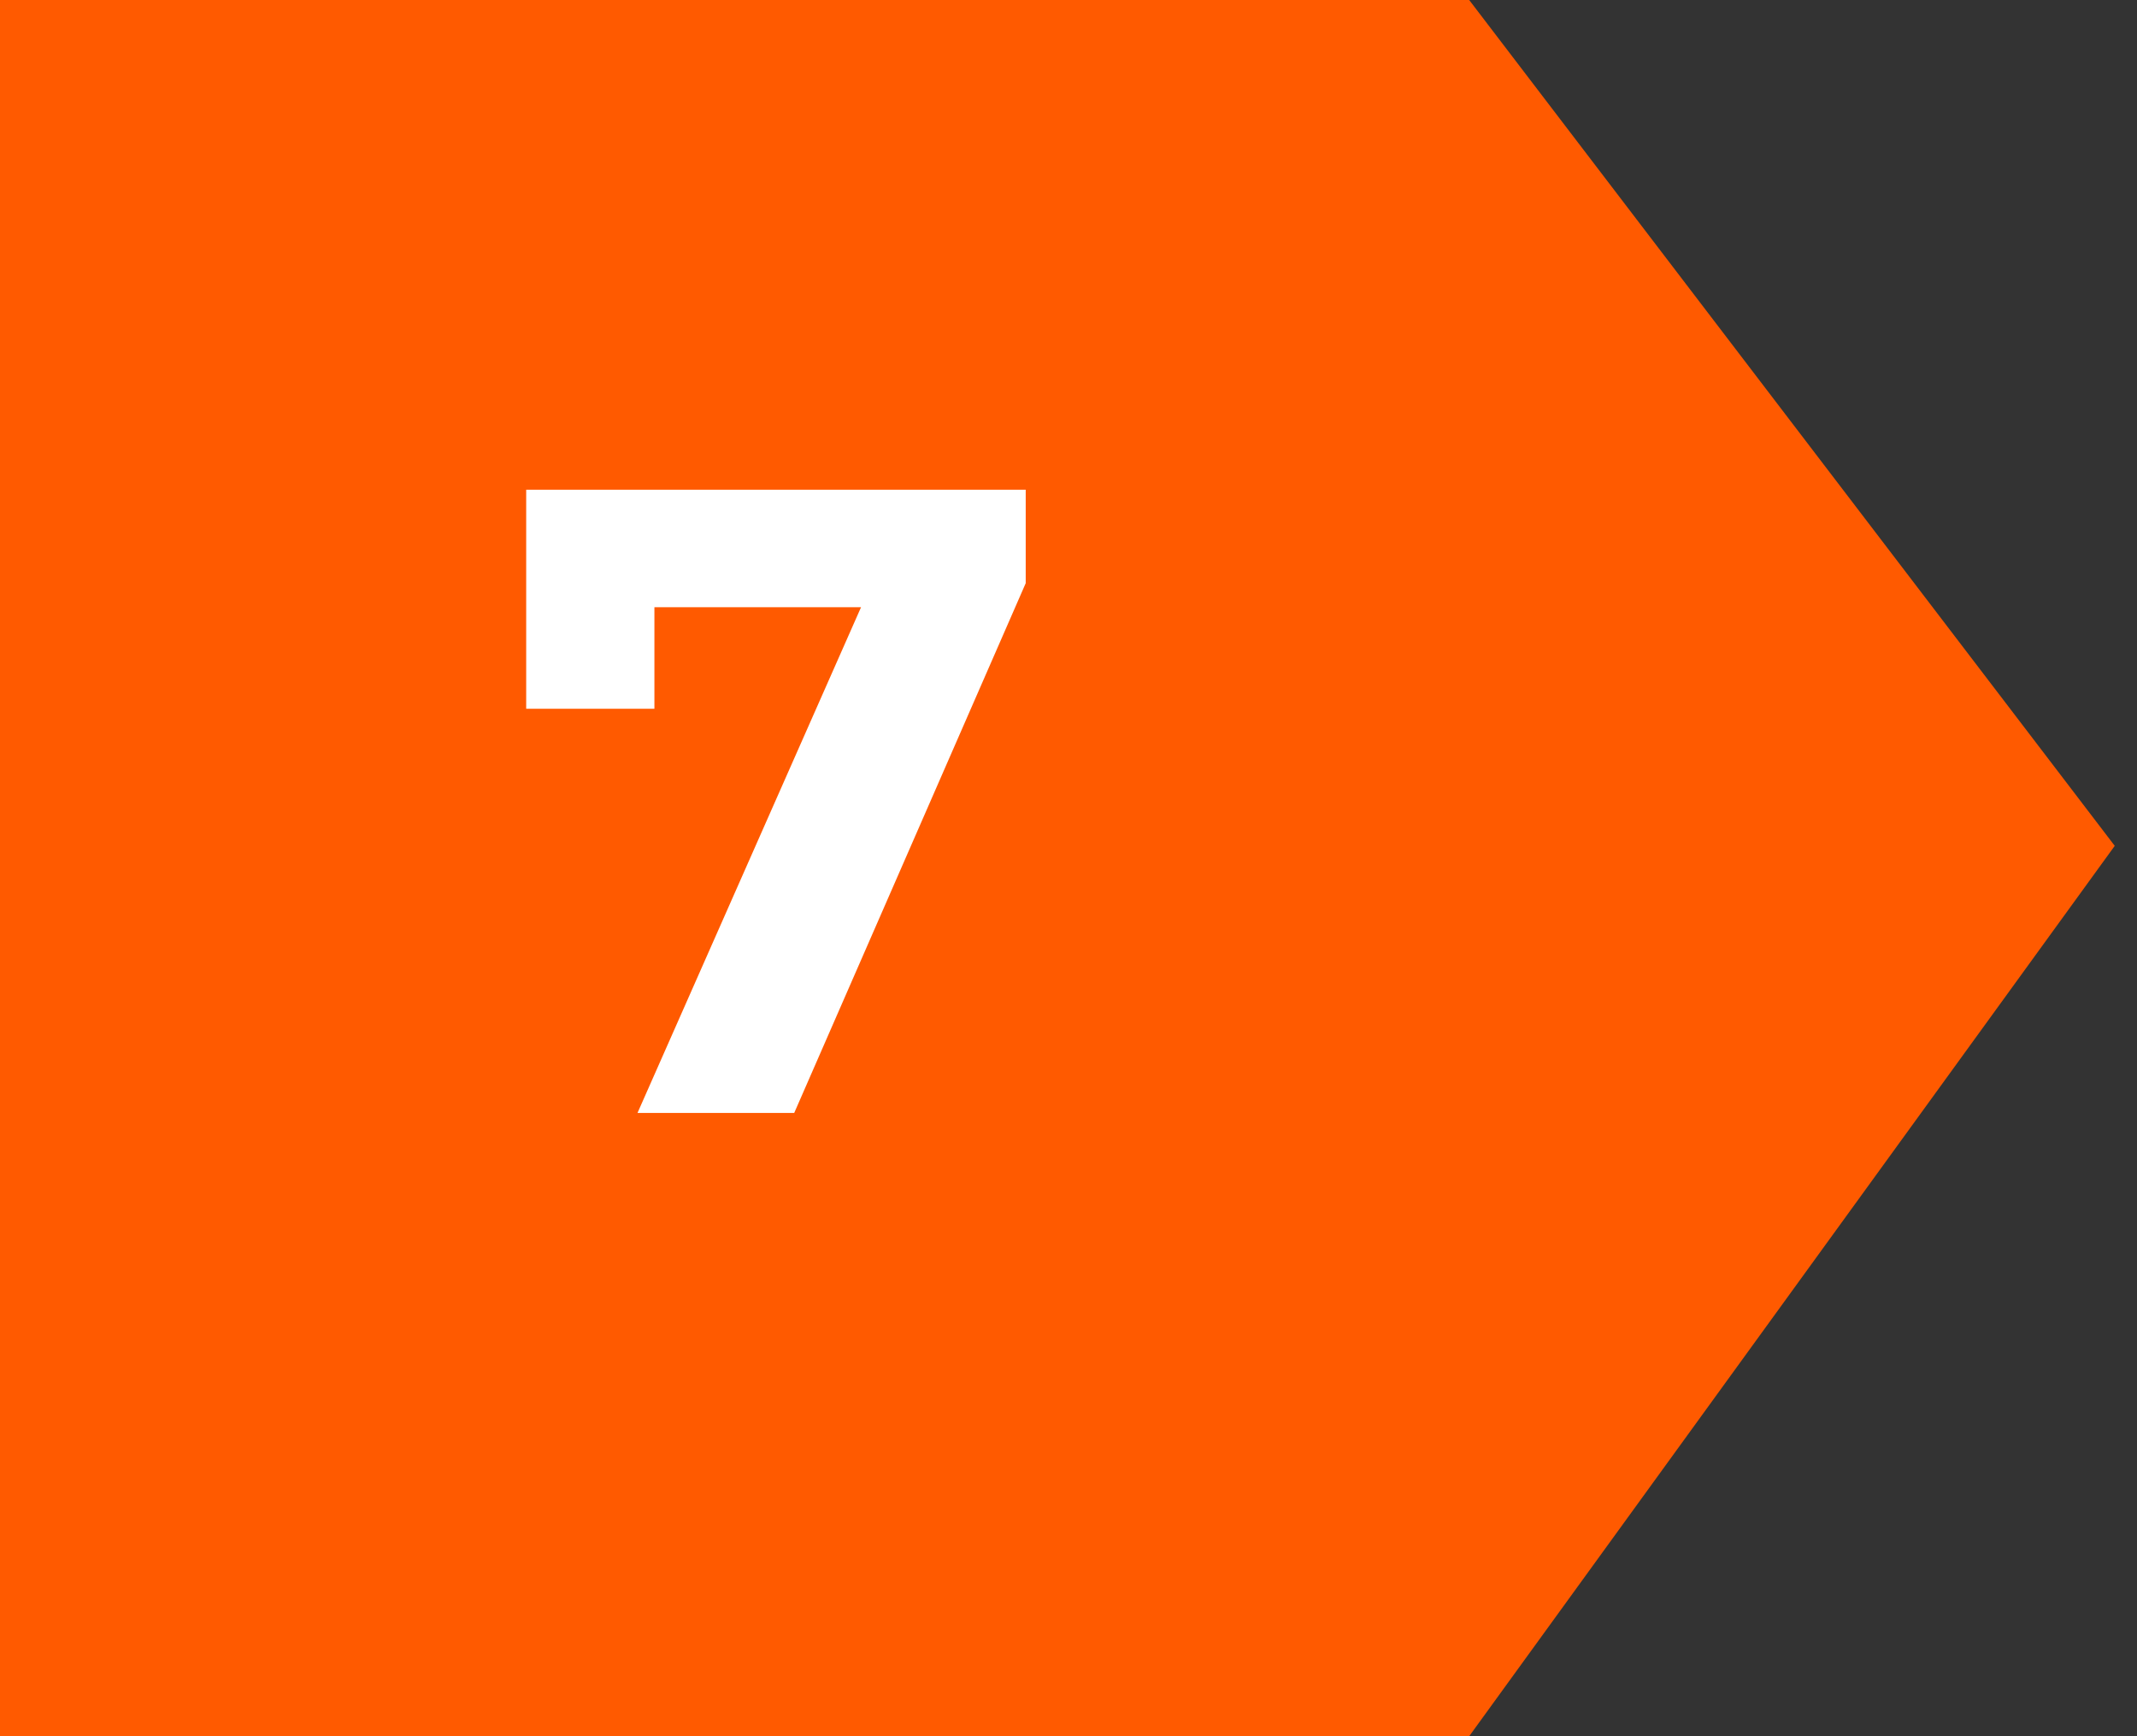 <svg xmlns="http://www.w3.org/2000/svg" width="48" height="39" viewBox="0 0 48 39" fill="none"><rect x="0" y="0" width="48" height="39" fill="#333333" stroke="none"/><path d="M0 0H33L47.5 19L33 39H0V0Z" fill="#FF5A00"></path><path d="M14.319 25L19.959 12.24L20.799 13.64H13.259L14.699 12.12V15.92H11.819V11H23.039V13.1L17.839 25H14.319Z" fill="white"></path></svg>